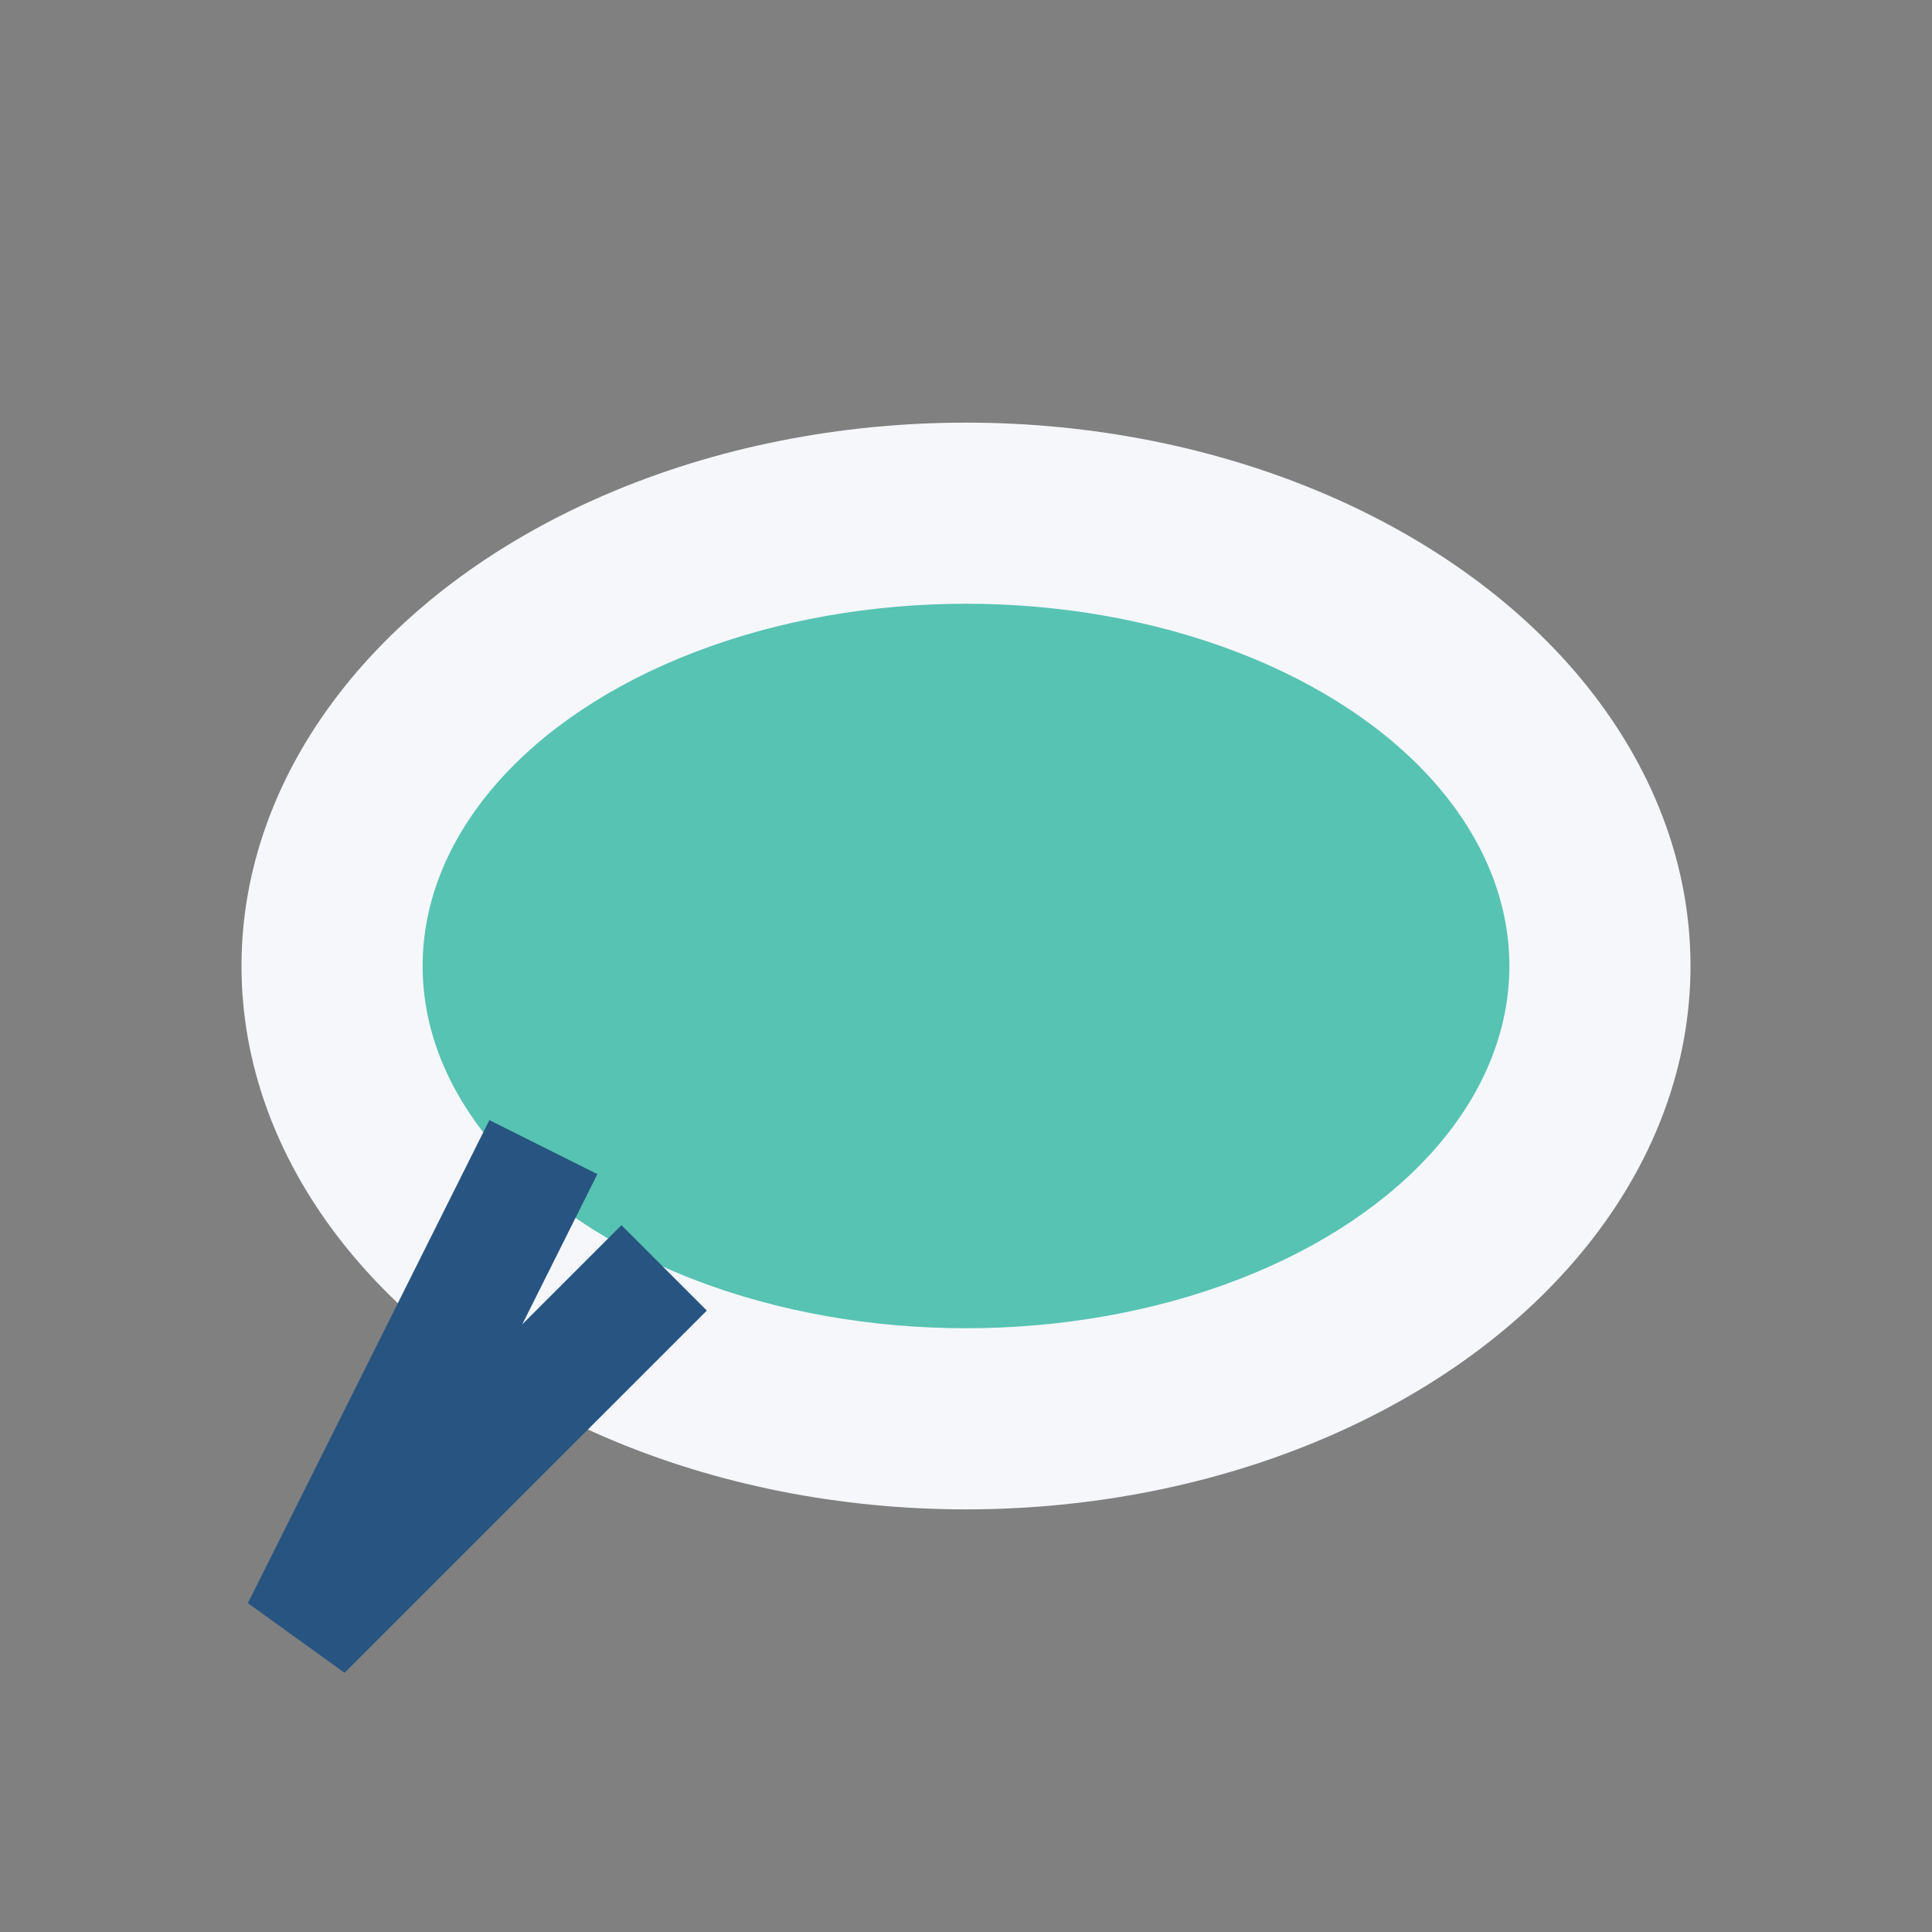 <?xml version="1.0" encoding="UTF-8"?>
<svg xmlns="http://www.w3.org/2000/svg" width="32" height="32" viewBox="0 0 32 32"><rect x="0" y="0" width="32" height="32" fill="#808080" stroke="none"/><ellipse cx="16" cy="16" rx="12" ry="9" fill="#F5F7FB"/><ellipse cx="16" cy="16" rx="9" ry="6" fill="#57C3B3"/><path d="M11 21l-6 6 4-8" stroke="#275481" stroke-width="2" fill="none"/></svg>